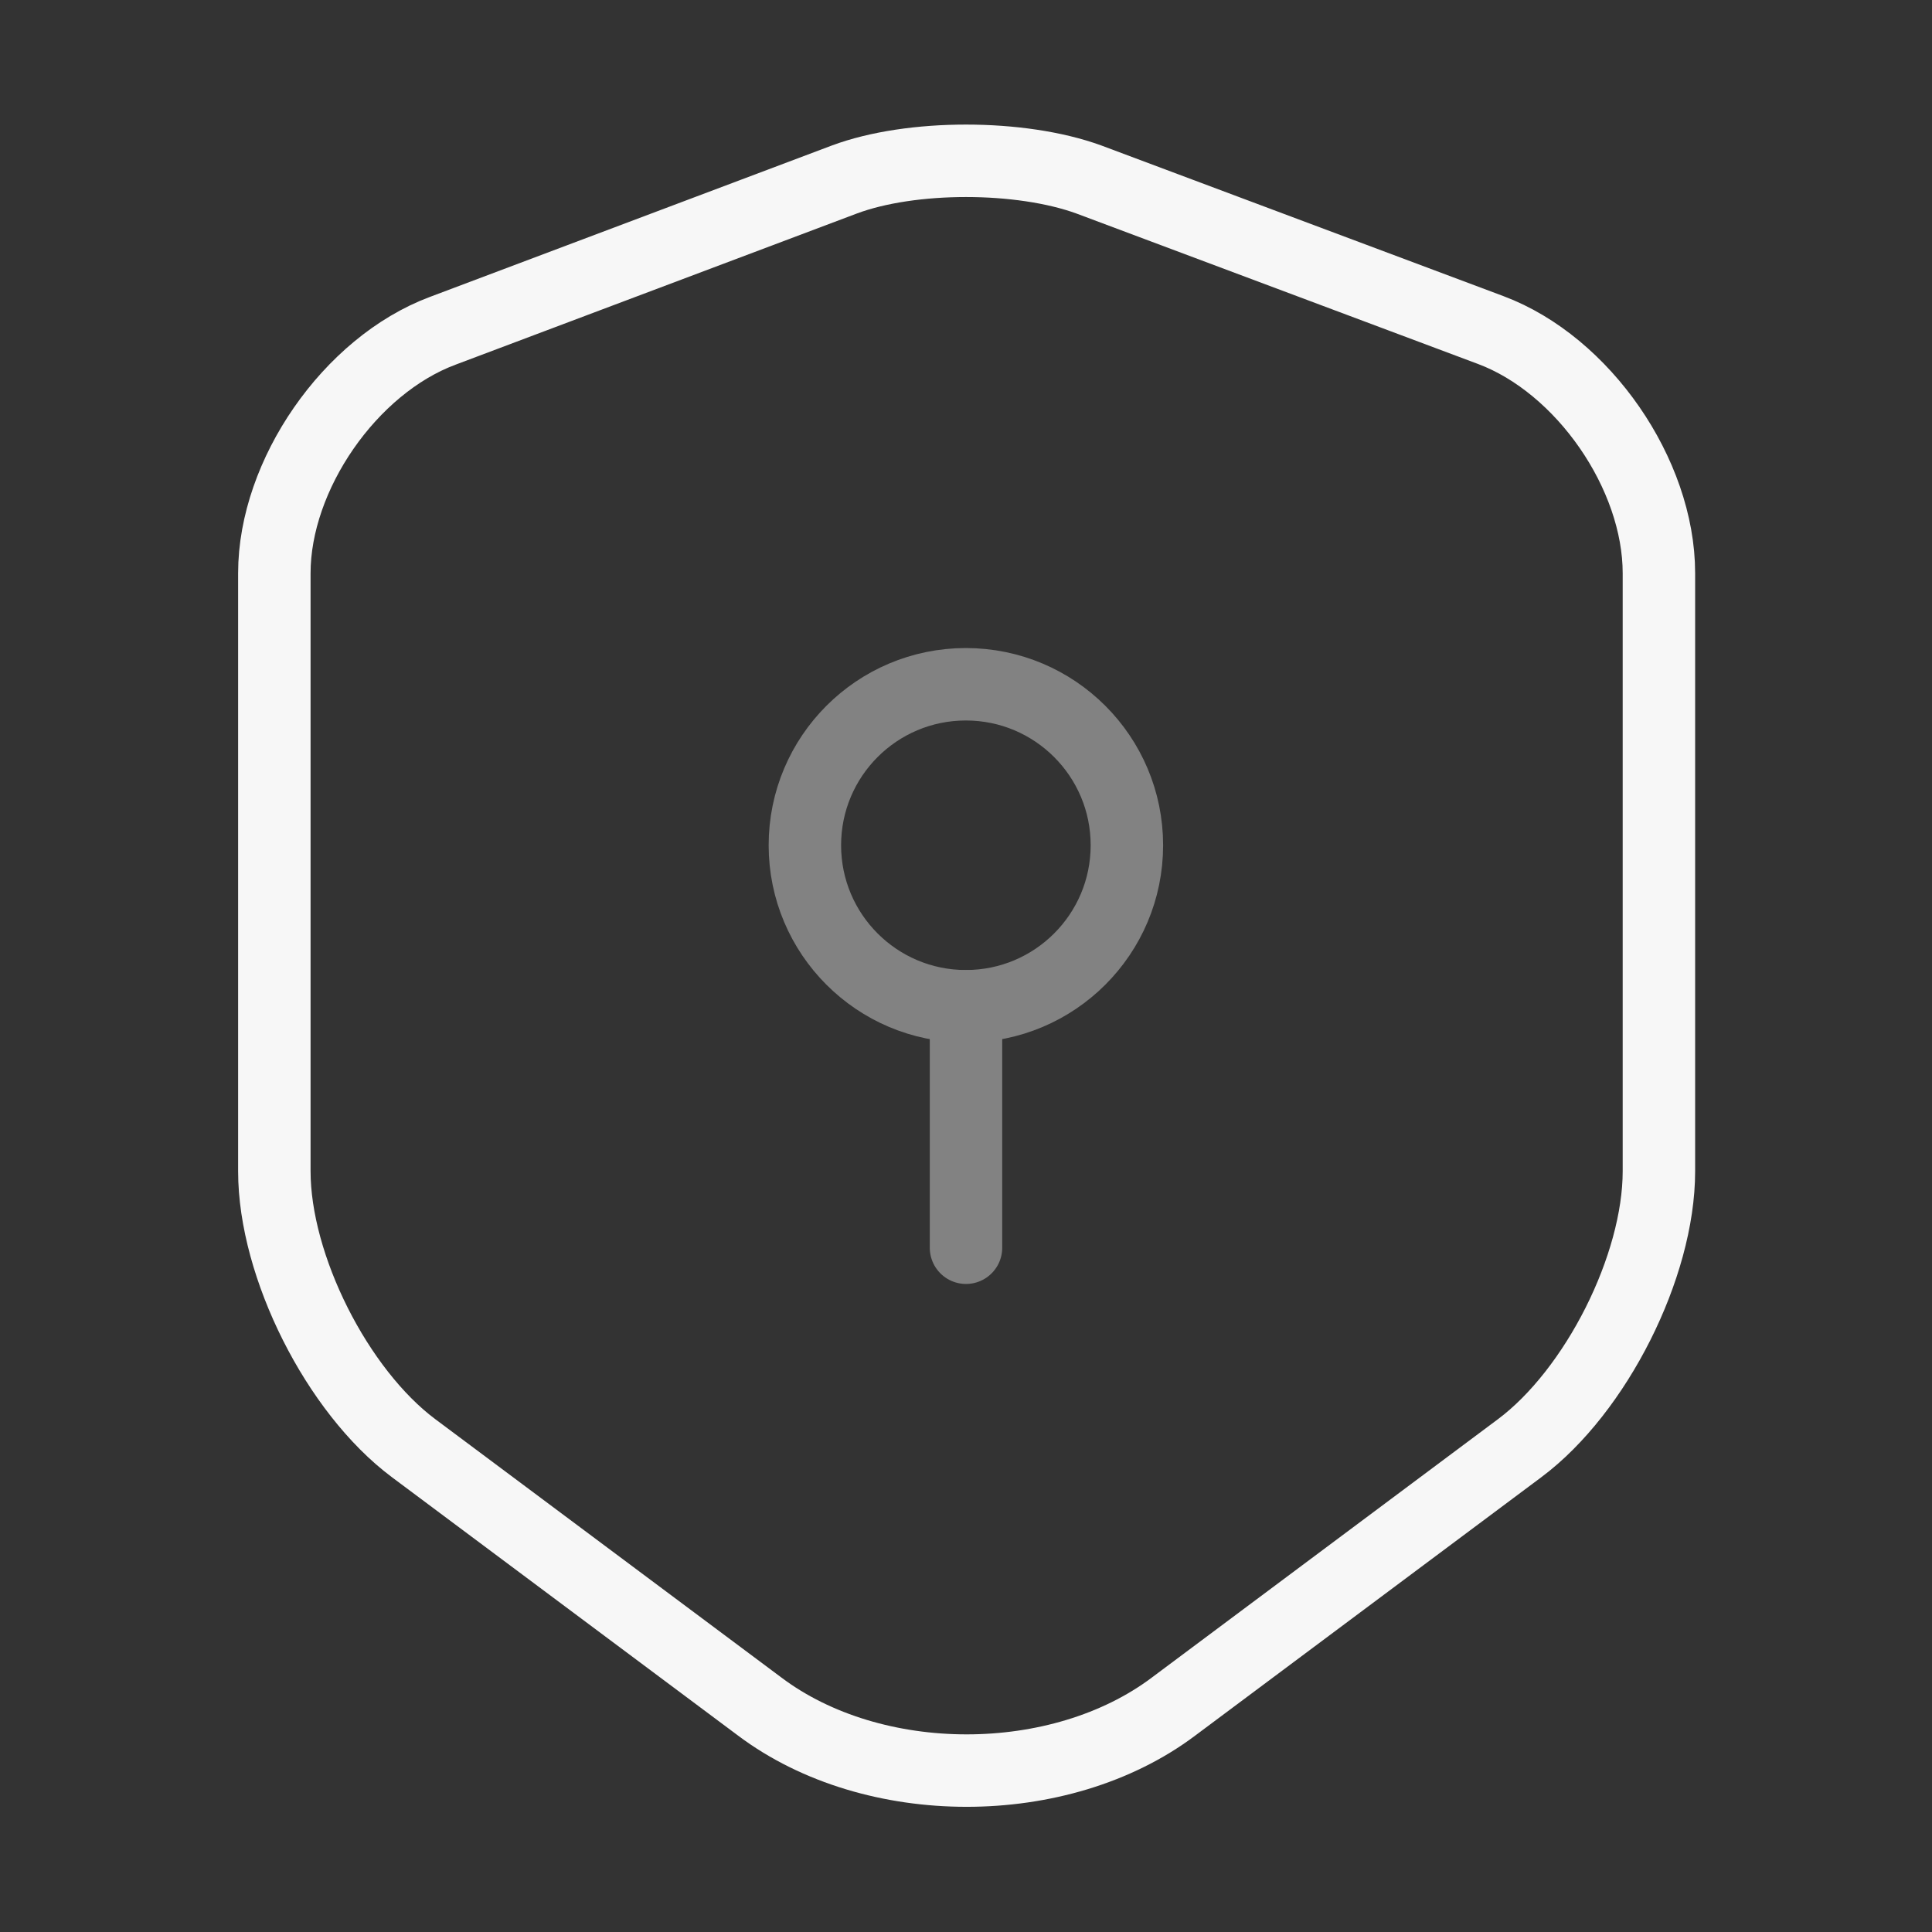 <svg width="40" height="40" viewBox="0 0 40 40" fill="none" xmlns="http://www.w3.org/2000/svg">
<rect x="0" y="0" width="40" height="40" fill="#333333" stroke="none"/>
<path d="M17.48 3.717L9.163 6.85C7.246 7.567 5.68 9.833 5.68 11.867V24.25C5.68 26.217 6.98 28.8 8.563 29.983L15.73 35.333C18.08 37.1 21.946 37.1 24.296 35.333L31.463 29.983C33.046 28.8 34.346 26.217 34.346 24.25V11.867C34.346 9.817 32.78 7.55 30.863 6.833L22.546 3.717C21.13 3.2 18.863 3.2 17.48 3.717Z" stroke="#F7F7F7" stroke-width="1.5" stroke-linecap="round" stroke-linejoin="round"/>
<g opacity="0.4">
<path d="M19.997 20.833C21.838 20.833 23.331 19.341 23.331 17.5C23.331 15.659 21.838 14.167 19.997 14.167C18.156 14.167 16.664 15.659 16.664 17.5C16.664 19.341 18.156 20.833 19.997 20.833Z" stroke="#F7F7F7" stroke-width="1.5" stroke-miterlimit="10" stroke-linecap="round" stroke-linejoin="round"/>
<path d="M20 20.833V25.833" stroke="#F7F7F7" stroke-width="1.5" stroke-miterlimit="10" stroke-linecap="round" stroke-linejoin="round"/>
</g>
</svg>
